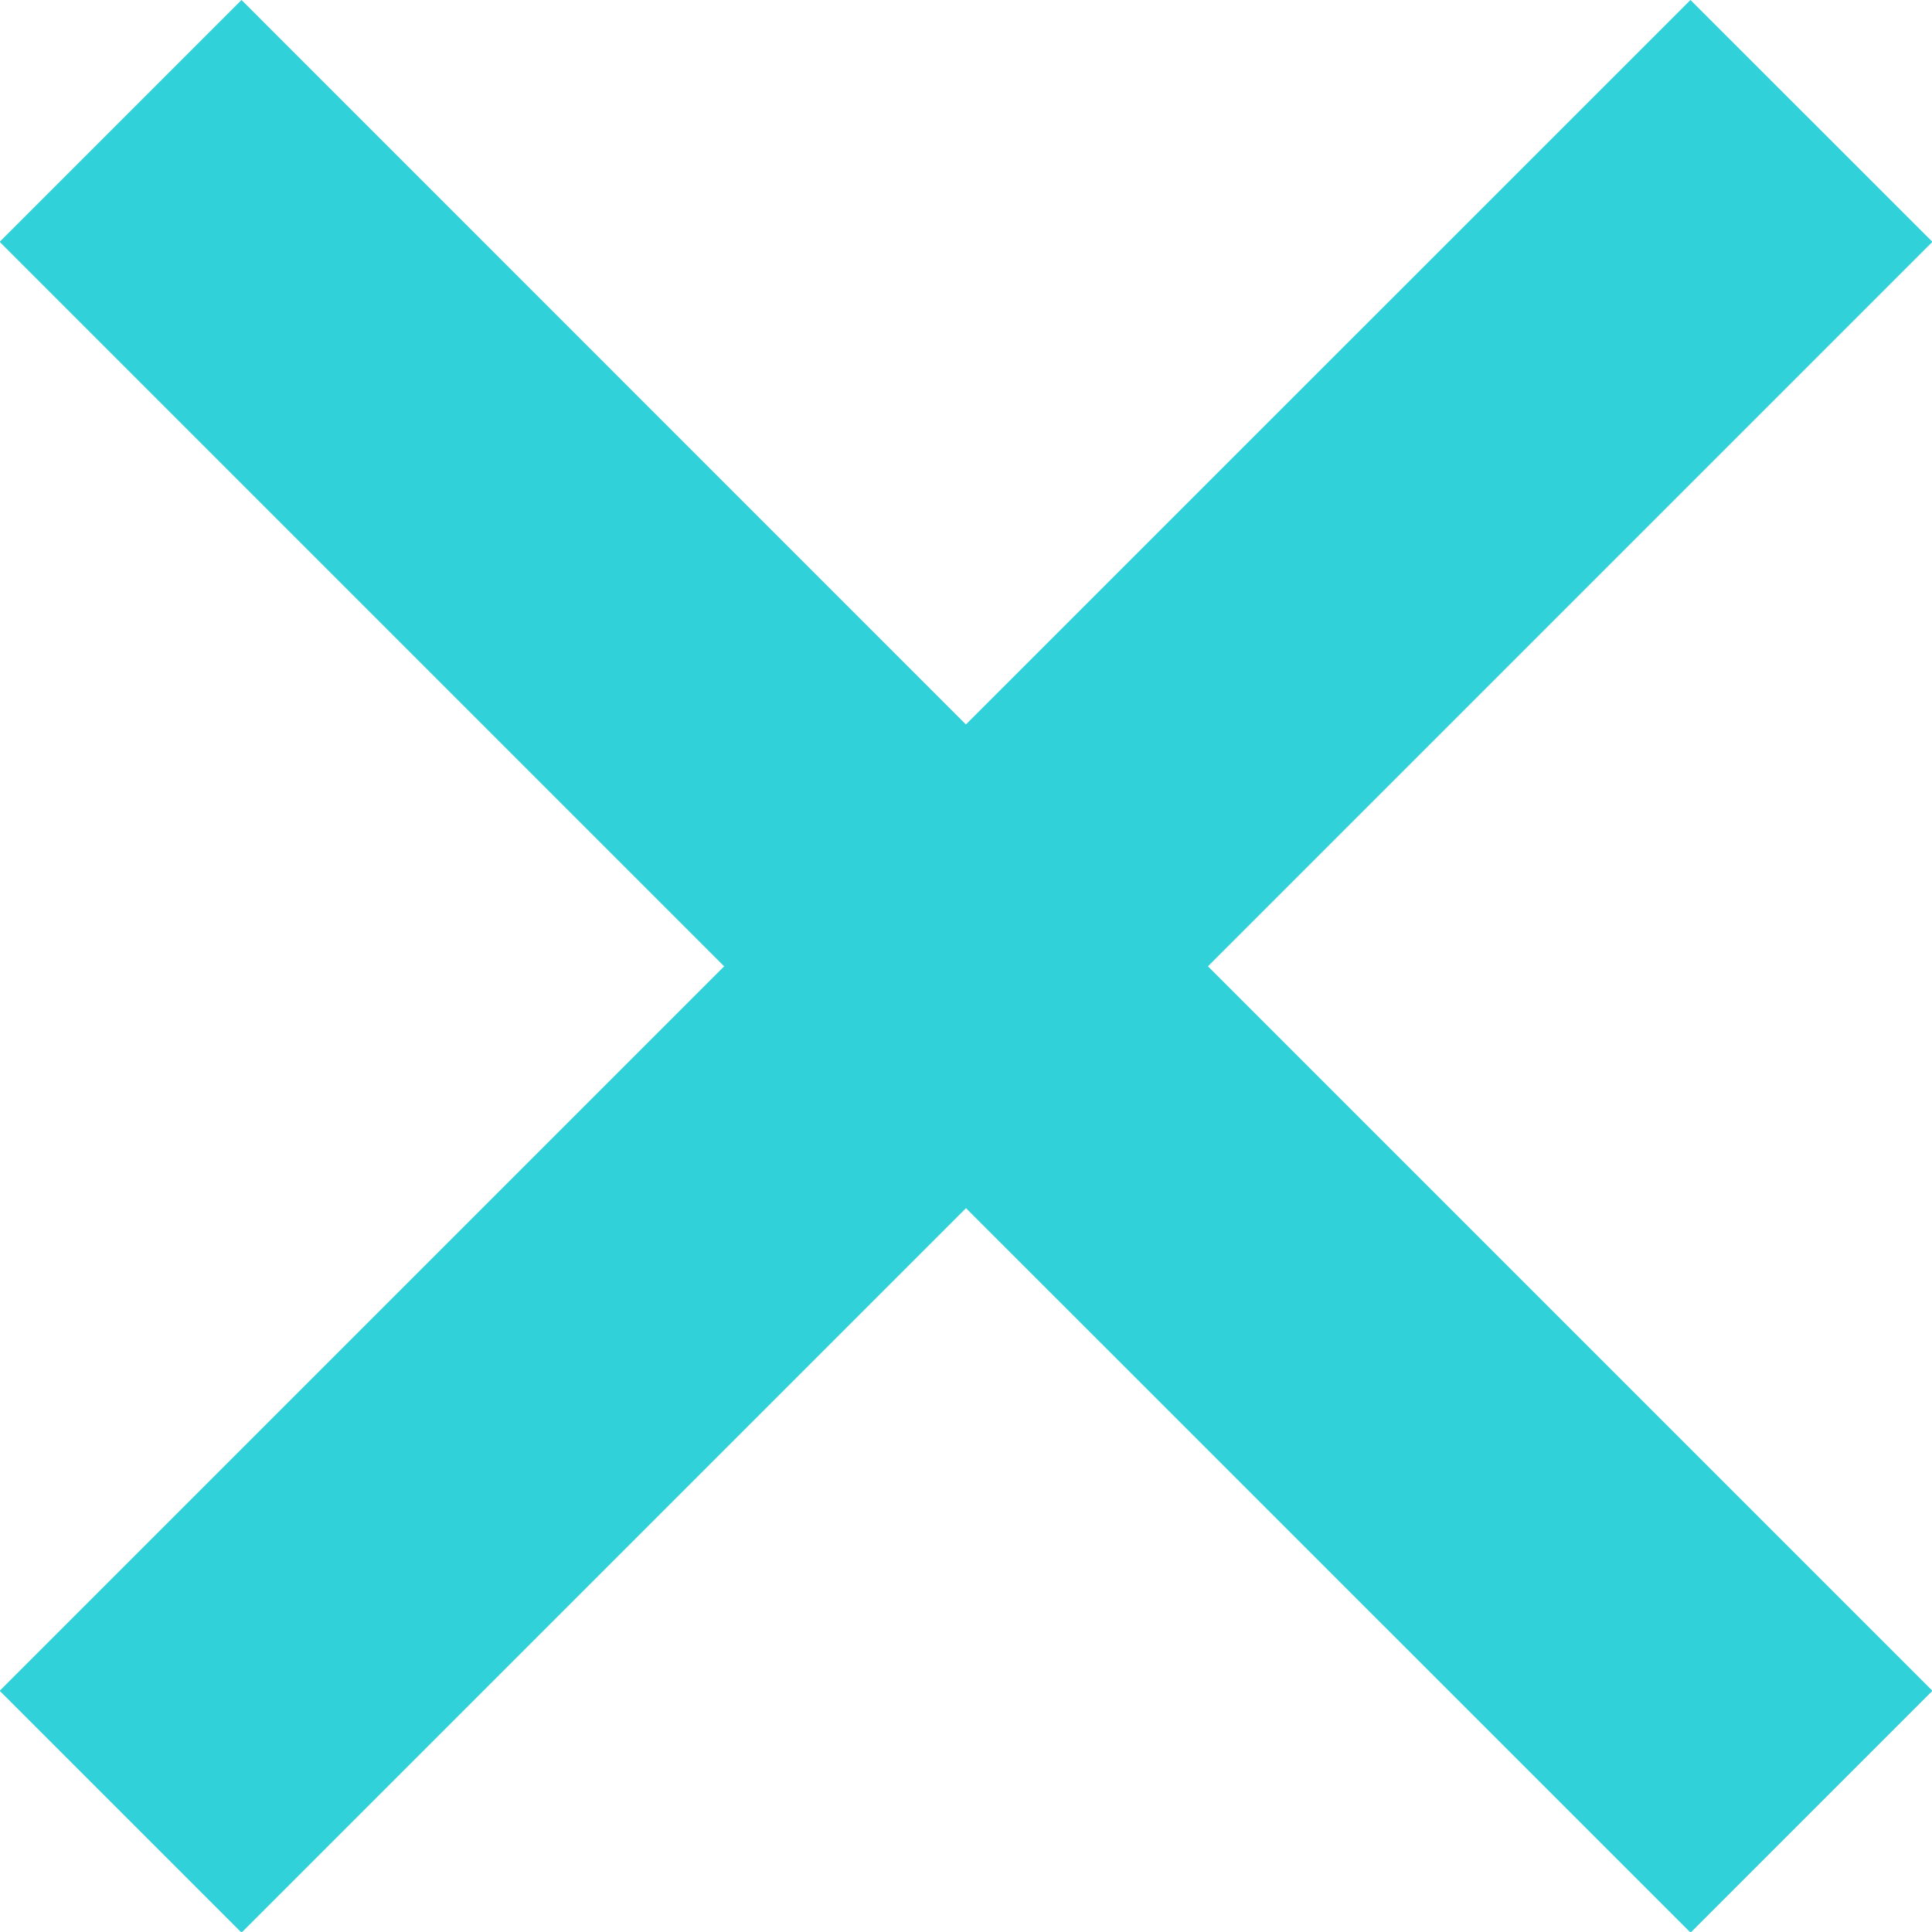 <svg xmlns="http://www.w3.org/2000/svg" width="18.374" height="18.373" viewBox="0 0 18.374 18.373">
  <path id="bx-x" d="M22.37,6.344l-6.891,6.89L8.59,6.344l-2.3,2.3,6.89,6.89-6.89,6.89,2.3,2.3,6.89-6.89,6.891,6.89,2.3-2.3-6.89-6.89,6.89-6.89Z" transform="translate(-6.293 -6.344)" fill="#30d1d9"/>
</svg>
